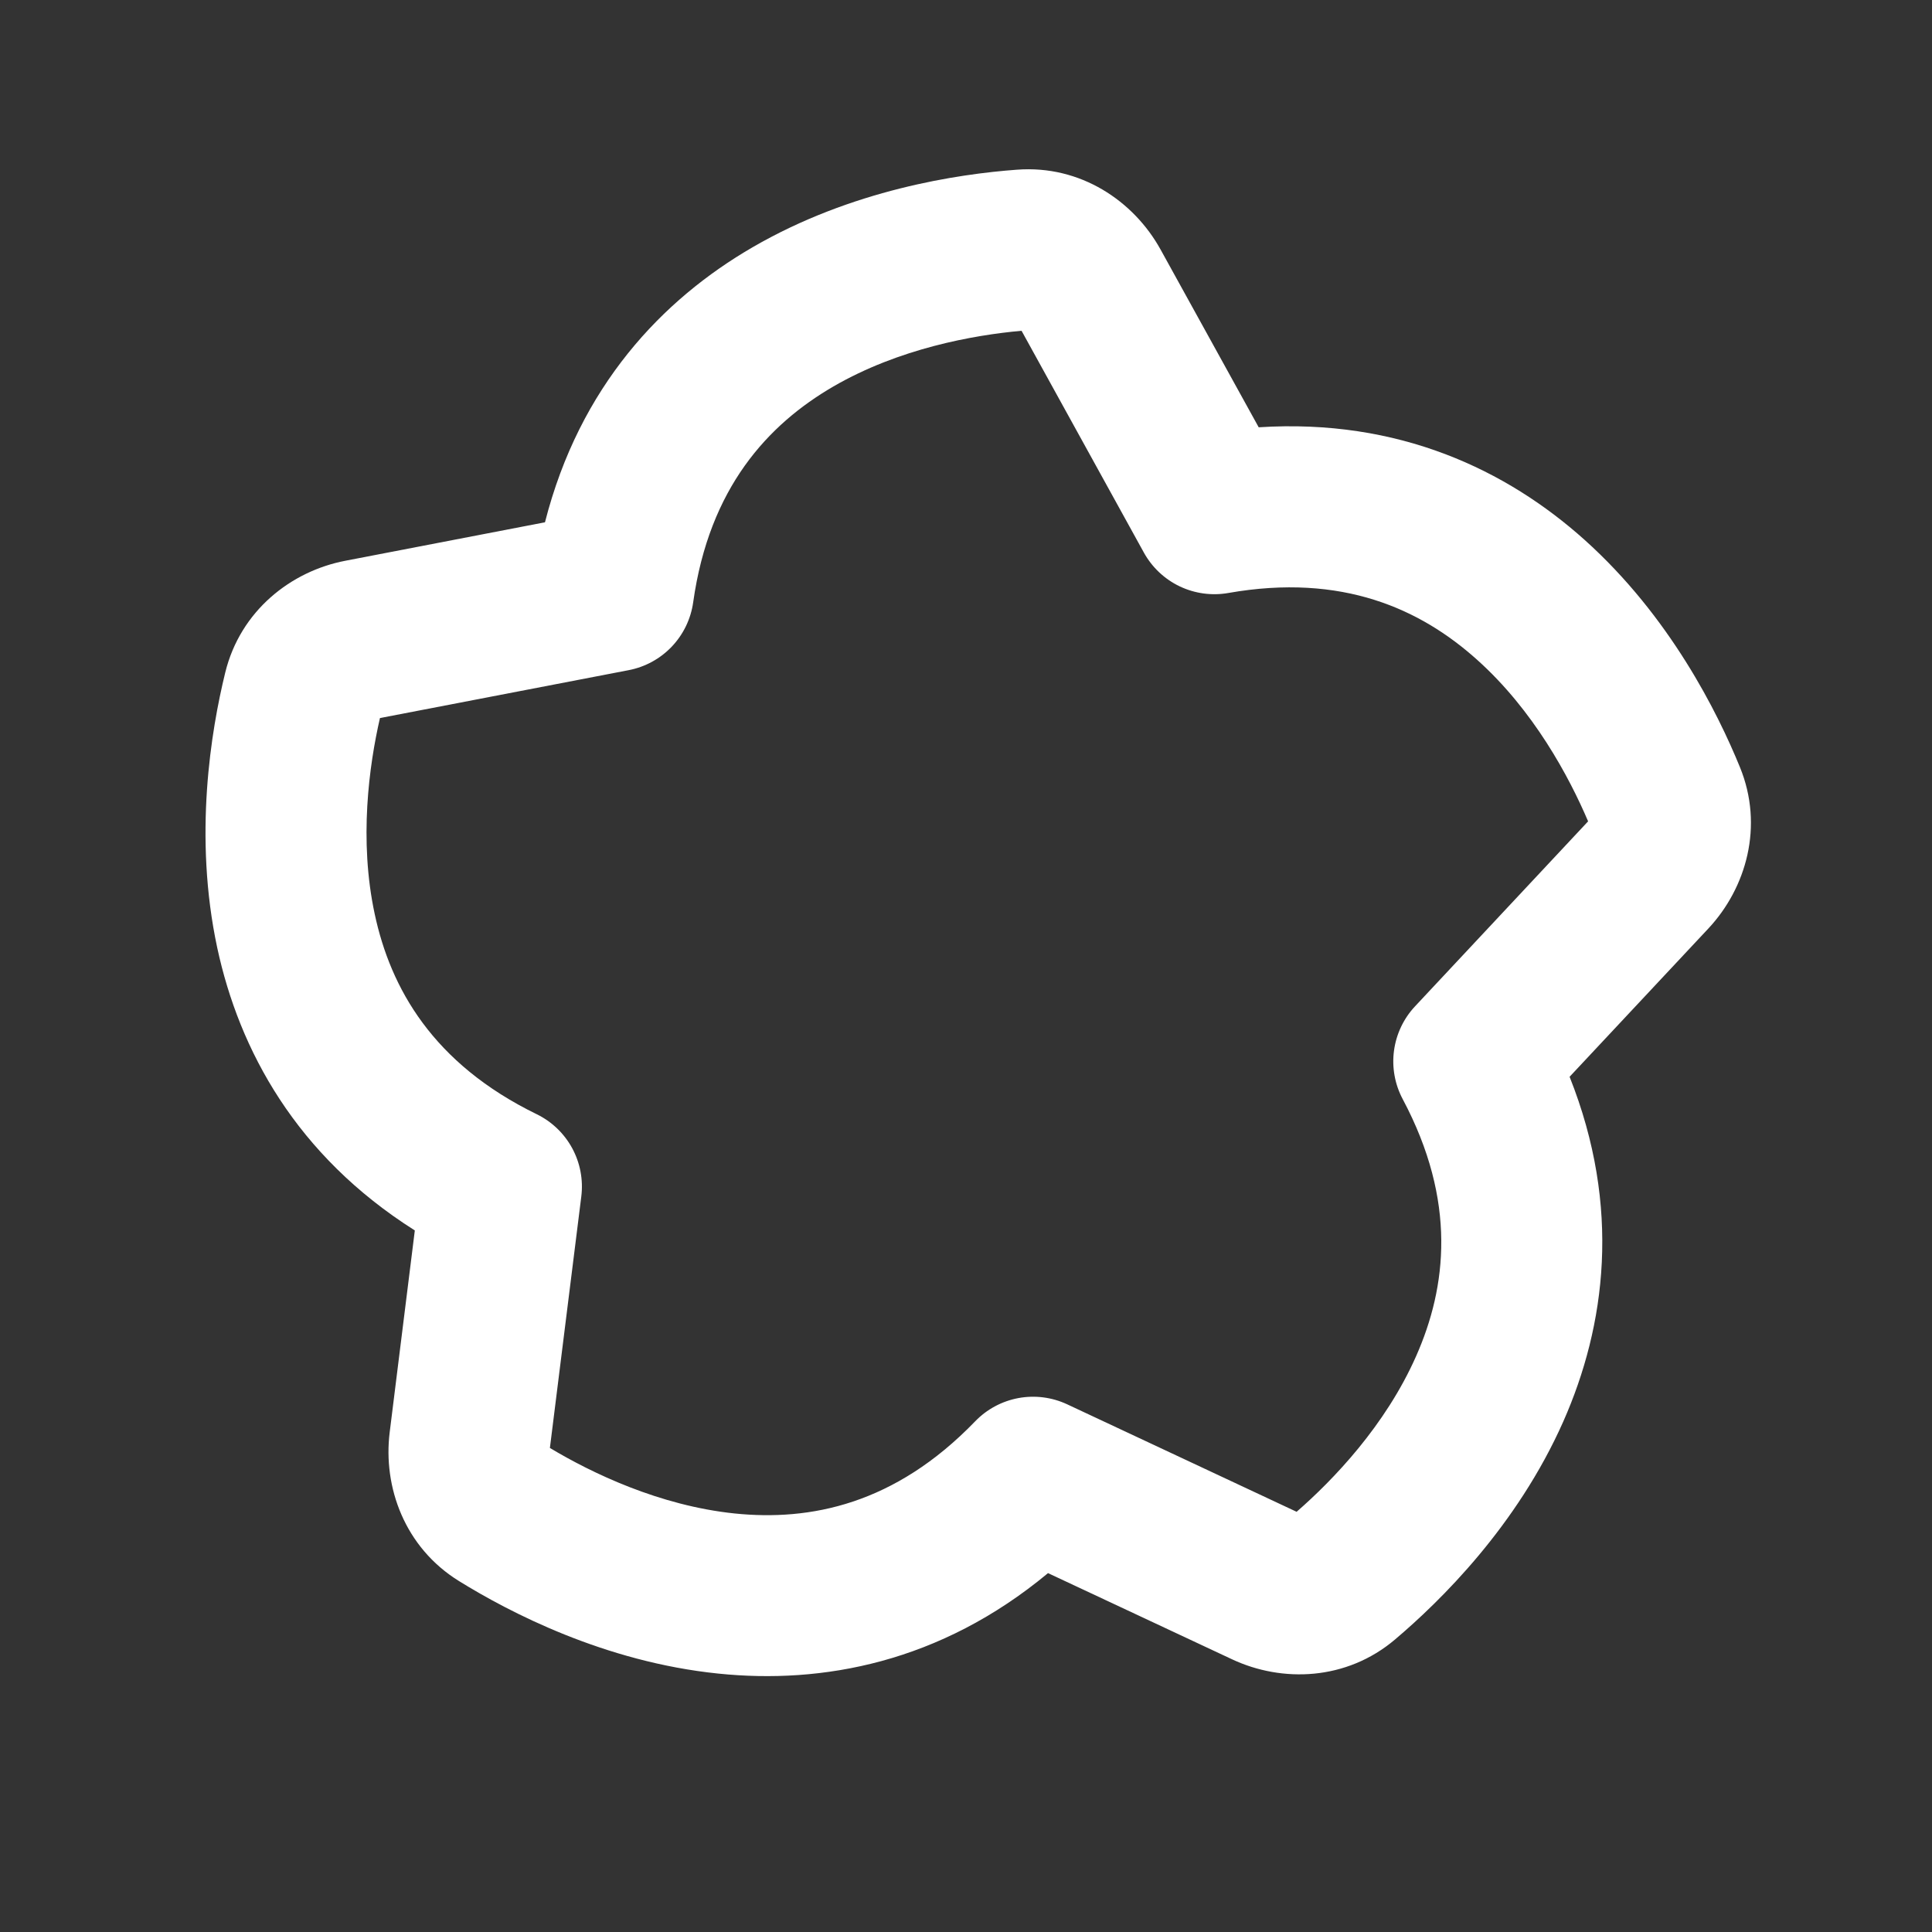 <svg width="110" height="110" viewBox="0 0 110 110" fill="none" xmlns="http://www.w3.org/2000/svg">
<rect x="0" y="0" width="110" height="110" fill="#333333" stroke="none"/>
<path fill-rule="evenodd" clip-rule="evenodd" d="M57.901 9.662C61.522 9.387 64.547 11.445 66.073 14.199L71.665 24.328C79.649 23.815 85.791 26.767 90.218 30.736C95.072 35.09 97.79 40.562 99.064 43.679C100.439 47.039 99.422 50.554 97.277 52.855L89.366 61.307C92.327 68.741 91.415 75.492 89.008 80.933C86.368 86.891 82 91.167 79.429 93.344C76.661 95.691 73.003 95.81 70.153 94.476L59.67 89.567C53.515 94.678 46.81 95.897 40.897 95.287C34.412 94.623 28.994 91.79 26.13 90.017C23.04 88.105 21.798 84.663 22.188 81.542L23.618 70.056C16.853 65.78 13.622 59.78 12.37 53.969C11.005 47.598 12.022 41.571 12.824 38.294C13.686 34.769 16.573 32.519 19.663 31.927L31.029 29.737C33.005 21.986 37.712 17.055 42.854 14.075C48.492 10.803 54.542 9.909 57.901 9.662ZM58.163 18.833C55.413 19.08 51.187 19.841 47.456 22C43.725 24.168 40.384 27.766 39.467 34.292C39.334 35.239 38.909 36.12 38.251 36.813C37.593 37.506 36.734 37.975 35.796 38.156L21.633 40.883C21.015 43.574 20.428 47.827 21.335 52.044C22.238 56.26 24.635 60.55 30.557 63.438C31.416 63.857 32.123 64.534 32.579 65.375C33.034 66.216 33.215 67.178 33.096 68.127L31.309 82.44C33.678 83.861 37.542 85.727 41.832 86.171C46.127 86.611 50.944 85.667 55.523 80.923C56.186 80.236 57.048 79.774 57.987 79.6C58.926 79.427 59.896 79.552 60.761 79.956L73.824 86.075C75.909 84.26 78.879 81.166 80.625 77.22C82.372 73.278 82.958 68.397 79.865 62.581C79.416 61.737 79.242 60.774 79.368 59.826C79.494 58.879 79.912 57.994 80.566 57.296L90.42 46.764C89.338 44.225 87.312 40.439 84.095 37.56C80.887 34.682 76.432 32.62 69.942 33.761C69 33.928 68.03 33.796 67.167 33.385C66.304 32.973 65.592 32.301 65.129 31.465L58.163 18.833Z" fill="white"/>
</svg>
